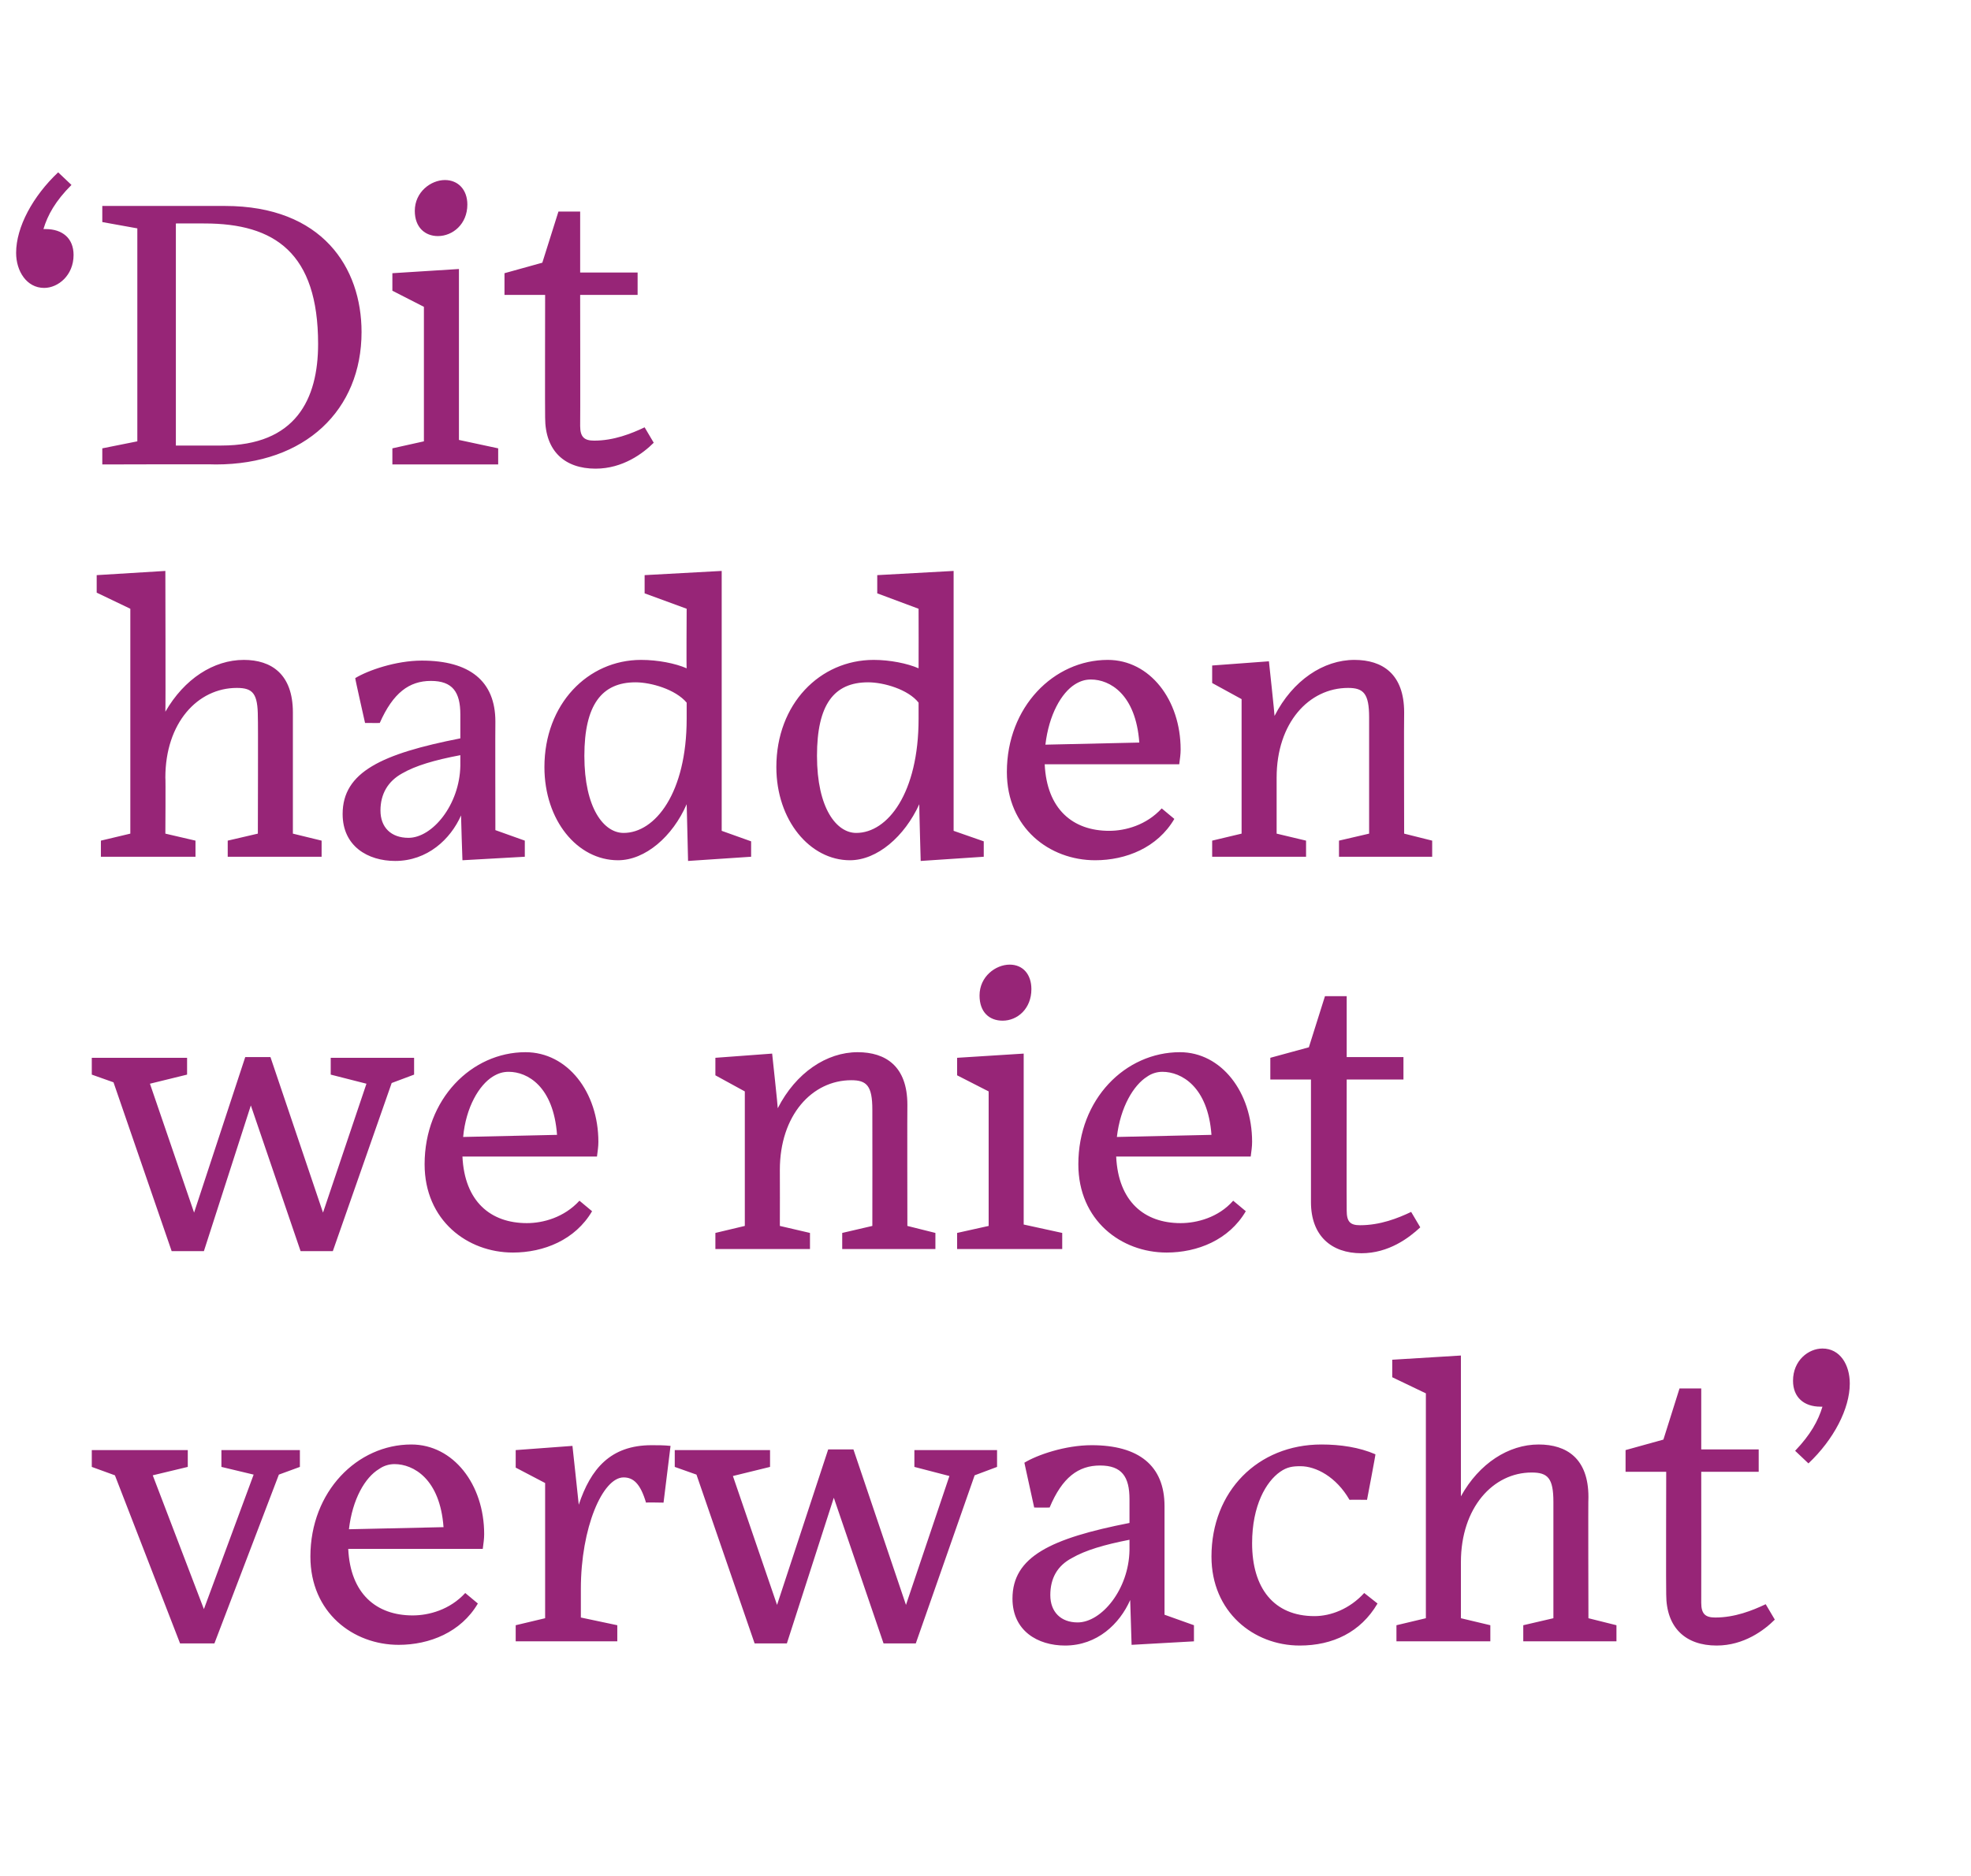 <?xml version="1.0" standalone="no"?><!DOCTYPE svg PUBLIC "-//W3C//DTD SVG 1.1//EN" "http://www.w3.org/Graphics/SVG/1.1/DTD/svg11.dtd"><svg xmlns="http://www.w3.org/2000/svg" version="1.1" width="281.3px" height="267.8px" viewBox="0 -25 281.3 267.8" style="top:-25px">  <desc>‘ Dit hadden we niet verwacht’</desc>  <defs/>  <g id="Polygon16558">    <path d="M 16.4 185.6 L 13.1 184.4 L 13.1 182 L 26.8 182 L 26.8 184.4 L 21.8 185.6 L 29.1 204.7 L 36.2 185.5 L 31.6 184.4 L 31.6 182 L 42.8 182 L 42.8 184.4 L 39.8 185.5 L 30.6 209.6 L 25.7 209.6 L 16.4 185.6 Z M 49.8 193.3 C 49.8 193.3 63.3 193 63.3 193 C 62.8 186.1 59 184 56.3 184 C 55.6 184 54.8 184.2 54.1 184.7 C 52.1 185.9 50.3 189 49.8 193.3 Z M 56.9 209.8 C 50.4 209.8 44.3 205.2 44.3 197.2 C 44.3 187.9 51 181.2 58.7 181.2 C 64.7 181.2 69.1 186.9 69.1 194 C 69.1 194.7 69 195.3 68.9 196.1 C 68.9 196.1 49.7 196.1 49.7 196.1 C 50 202.5 53.7 205.6 58.9 205.6 C 61.2 205.6 64.2 204.8 66.4 202.4 C 66.4 202.4 68.2 203.9 68.2 203.9 C 65.8 208 61.3 209.8 56.9 209.8 Z M 88.1 209.3 L 73.6 209.3 L 73.6 207 L 77.8 206 L 77.8 186.7 L 73.6 184.5 L 73.6 182 L 81.7 181.4 C 81.7 181.4 82.61 189.78 82.6 189.8 C 84.3 184.7 87.1 181.3 93 181.3 C 93.8 181.3 94.8 181.3 95.7 181.4 C 95.7 181.42 94.7 189.5 94.7 189.5 C 94.7 189.5 92.18 189.45 92.2 189.5 C 91.4 186.8 90.4 185.9 89 185.9 C 86 185.9 82.9 193.1 82.9 201.8 C 82.89 201.77 82.9 201.7 82.9 201.7 L 82.9 205.9 L 88.1 207 L 88.1 209.3 Z M 119 188.8 L 112.3 209.6 L 107.7 209.6 L 99.4 185.5 L 96.3 184.4 L 96.3 182 L 109.9 182 L 109.9 184.4 L 104.6 185.7 L 110.9 204.1 L 118.2 181.9 L 121.8 181.9 L 129.3 204.1 L 135.5 185.7 L 130.5 184.4 L 130.5 182 L 142.3 182 L 142.3 184.4 L 139.1 185.6 L 130.7 209.6 L 126.1 209.6 L 119 188.8 Z M 161.2 196.3 C 161.2 196.3 161.2 194.8 161.2 194.8 C 157.6 195.5 154.9 196.3 153 197.4 C 150.9 198.5 149.9 200.3 149.9 202.7 C 149.9 205.1 151.4 206.6 153.8 206.6 C 157.2 206.6 161.1 201.9 161.2 196.3 Z M 161.3 203.4 C 159.8 206.8 156.6 209.9 152 209.9 C 148.1 209.9 144.5 207.8 144.5 203.2 C 144.5 197.2 150 194.6 161.2 192.4 C 161.2 192.4 161.2 189 161.2 189 C 161.2 185.8 160.1 184.2 157 184.2 C 153.9 184.2 151.6 185.9 149.8 190.2 C 149.76 190.22 147.6 190.2 147.6 190.2 C 147.6 190.2 146.19 183.78 146.2 183.8 C 148 182.7 152 181.3 155.8 181.3 C 162.5 181.3 166.2 184.2 166.2 190 C 166.21 190 166.2 205.5 166.2 205.5 L 170.4 207 L 170.4 209.3 L 161.5 209.8 C 161.5 209.8 161.31 203.42 161.3 203.4 Z M 196.6 203.9 C 194.2 208 190.2 209.9 185.5 209.9 C 178.9 209.9 172.9 205.1 172.9 197.2 C 172.9 187.9 179.5 181.2 188.6 181.2 C 191.3 181.2 194 181.6 196.3 182.6 C 196.35 182.58 195.1 189.1 195.1 189.1 C 195.1 189.1 192.61 189.07 192.6 189.1 C 190.7 185.8 187.8 184.3 185.6 184.3 C 184.5 184.3 183.7 184.4 182.7 185.1 C 180.7 186.5 178.7 189.9 178.7 195.3 C 178.7 201.7 181.8 205.7 187.6 205.7 C 189.9 205.7 192.6 204.7 194.7 202.4 C 194.7 202.4 196.6 203.9 196.6 203.9 Z M 212.7 209.3 L 199.3 209.3 L 199.3 207 L 203.5 206 L 203.5 173.9 L 198.7 171.6 L 198.7 169.1 L 208.5 168.5 C 208.5 168.5 208.5 188.63 208.5 188.6 C 211.1 183.9 215.3 181.2 219.6 181.2 C 223.6 181.2 226.7 183.2 226.7 188.7 C 226.65 188.74 226.7 206 226.7 206 L 230.7 207 L 230.7 209.3 L 217.4 209.3 L 217.4 207 L 221.7 206 C 221.7 206 221.7 189.4 221.7 189.4 C 221.7 186 220.9 185.2 218.6 185.2 C 213.1 185.2 208.5 190.2 208.5 198 C 208.5 198.03 208.5 206 208.5 206 L 212.7 207 L 212.7 209.3 Z M 245 209.9 C 240.6 209.9 237.8 207.4 237.8 202.6 C 237.76 202.6 237.8 185.1 237.8 185.1 L 232 185.1 L 232 182 L 237.4 180.5 L 239.7 173.2 L 242.8 173.2 L 242.8 181.9 L 251 181.9 L 251 185.1 L 242.8 185.1 C 242.8 185.1 242.82 203.8 242.8 203.8 C 242.8 205.4 243.4 205.9 244.8 205.9 C 247.6 205.9 250.1 204.9 252 204 C 252 204 253.3 206.2 253.3 206.2 C 251.8 207.7 248.9 209.9 245 209.9 Z M 256.2 182.1 C 258.4 179.8 259.5 177.8 260.1 175.8 C 260 175.8 259.9 175.8 259.8 175.8 C 257.5 175.8 255.9 174.5 255.9 172.1 C 255.9 169.2 258.1 167.5 260.1 167.5 C 262.6 167.5 264 169.8 264 172.5 C 264 176.1 261.7 180.5 258.1 183.9 C 258.1 183.9 256.2 182.1 256.2 182.1 Z " stroke="none" fill="#972577"/>  </g>  <g id="Polygon16557">    <path d="M 35.8 132.8 L 29.1 153.6 L 24.5 153.6 L 16.2 129.5 L 13.1 128.4 L 13.1 126 L 26.7 126 L 26.7 128.4 L 21.4 129.7 L 27.7 148.1 L 35 125.9 L 38.6 125.9 L 46.1 148.1 L 52.3 129.7 L 47.2 128.4 L 47.2 126 L 59.1 126 L 59.1 128.4 L 55.9 129.6 L 47.5 153.6 L 42.9 153.6 L 35.8 132.8 Z M 66.1 137.3 C 66.1 137.3 79.5 137 79.5 137 C 79 130.1 75.3 128 72.6 128 C 71.8 128 71.1 128.2 70.3 128.7 C 68.4 129.9 66.5 133 66.1 137.3 Z M 73.2 153.8 C 66.7 153.8 60.6 149.2 60.6 141.2 C 60.6 131.9 67.3 125.2 75 125.2 C 81 125.2 85.4 130.9 85.4 138 C 85.4 138.7 85.3 139.3 85.2 140.1 C 85.2 140.1 66 140.1 66 140.1 C 66.3 146.5 70 149.6 75.2 149.6 C 77.5 149.6 80.5 148.8 82.7 146.4 C 82.7 146.4 84.5 147.9 84.5 147.9 C 82.1 152 77.6 153.8 73.2 153.8 Z M 115.6 153.3 L 102.1 153.3 L 102.1 151 L 106.3 150 L 106.3 130.8 L 102.1 128.5 L 102.1 126 L 110.2 125.4 C 110.2 125.4 111.04 133.17 111 133.2 C 113.6 128.1 118 125.2 122.4 125.2 C 126.4 125.2 129.5 127.2 129.5 132.7 C 129.47 132.74 129.5 150 129.5 150 L 133.5 151 L 133.5 153.3 L 120.2 153.3 L 120.2 151 L 124.5 150 C 124.5 150 124.52 133.4 124.5 133.4 C 124.5 130 123.7 129.2 121.5 129.2 C 115.9 129.2 111.3 134.2 111.3 142 C 111.32 142.03 111.3 150 111.3 150 L 115.6 151 L 115.6 153.3 Z M 147.2 116.2 C 147.2 119 145.2 120.7 143.1 120.7 C 141.2 120.7 139.8 119.5 139.8 117.1 C 139.8 114.4 142.1 112.7 144.1 112.7 C 146 112.7 147.2 114.1 147.2 116.2 Z M 136.6 153.3 L 136.6 151 L 141.1 150 L 141.1 130.8 L 136.6 128.5 L 136.6 126 L 146.1 125.4 L 146.1 149.8 L 151.6 151 L 151.6 153.3 L 136.6 153.3 Z M 159.4 137.3 C 159.4 137.3 172.9 137 172.9 137 C 172.4 130.1 168.6 128 165.9 128 C 165.2 128 164.4 128.2 163.7 128.7 C 161.8 129.9 159.9 133 159.4 137.3 Z M 166.5 153.8 C 160 153.8 153.9 149.2 153.9 141.2 C 153.9 131.9 160.6 125.2 168.4 125.2 C 174.3 125.2 178.7 130.9 178.7 138 C 178.7 138.7 178.6 139.3 178.5 140.1 C 178.5 140.1 159.3 140.1 159.3 140.1 C 159.6 146.5 163.3 149.6 168.5 149.6 C 170.8 149.6 173.9 148.8 176 146.4 C 176 146.4 177.8 147.9 177.8 147.9 C 175.4 152 170.9 153.8 166.5 153.8 Z M 194.3 153.9 C 190 153.9 187.1 151.4 187.1 146.6 C 187.11 146.6 187.1 129.1 187.1 129.1 L 181.3 129.1 L 181.3 126 L 186.8 124.5 L 189.1 117.2 L 192.2 117.2 L 192.2 125.9 L 200.3 125.9 L 200.3 129.1 L 192.2 129.1 C 192.2 129.1 192.17 147.8 192.2 147.8 C 192.2 149.4 192.7 149.9 194.1 149.9 C 197 149.9 199.5 148.9 201.4 148 C 201.4 148 202.7 150.2 202.7 150.2 C 201.1 151.7 198.2 153.9 194.3 153.9 Z " stroke="none" fill="#972577"/>  </g>  <g id="Polygon16556">    <path d="M 27.9 97.3 L 14.4 97.3 L 14.4 95 L 18.6 94 L 18.6 61.9 L 13.8 59.6 L 13.8 57.1 L 23.6 56.5 C 23.6 56.5 23.65 76.63 23.6 76.6 C 26.3 71.9 30.5 69.2 34.8 69.2 C 38.7 69.2 41.8 71.2 41.8 76.7 C 41.8 76.74 41.8 94 41.8 94 L 45.9 95 L 45.9 97.3 L 32.5 97.3 L 32.5 95 L 36.8 94 C 36.8 94 36.85 77.4 36.8 77.4 C 36.8 74 36.1 73.2 33.8 73.2 C 28.2 73.2 23.6 78.2 23.6 86 C 23.65 86.03 23.6 94 23.6 94 L 27.9 95 L 27.9 97.3 Z M 65.7 84.3 C 65.7 84.3 65.7 82.8 65.7 82.8 C 62 83.5 59.3 84.3 57.4 85.4 C 55.4 86.5 54.3 88.3 54.3 90.7 C 54.3 93.1 55.8 94.6 58.3 94.6 C 61.7 94.6 65.6 89.9 65.7 84.3 Z M 65.8 91.4 C 64.3 94.8 61 97.9 56.4 97.9 C 52.5 97.9 48.9 95.8 48.9 91.2 C 48.9 85.2 54.5 82.6 65.7 80.4 C 65.7 80.4 65.7 77 65.7 77 C 65.7 73.8 64.6 72.2 61.5 72.2 C 58.4 72.2 56.1 73.9 54.2 78.2 C 54.23 78.22 52.1 78.2 52.1 78.2 C 52.1 78.2 50.65 71.78 50.7 71.8 C 52.5 70.7 56.5 69.3 60.2 69.3 C 67 69.3 70.7 72.2 70.7 78 C 70.67 78 70.7 93.5 70.7 93.5 L 74.9 95 L 74.9 97.3 L 66 97.8 C 66 97.8 65.78 91.42 65.8 91.4 Z M 98 89.8 C 96 94.4 92.1 97.8 88.2 97.8 C 82.4 97.8 77.7 92.1 77.7 84.5 C 77.7 75.5 83.9 69.2 91.5 69.2 C 93.9 69.2 96.4 69.7 98 70.4 C 97.95 70.41 98 61.9 98 61.9 L 92 59.7 L 92 57.1 L 103 56.5 L 103 93.6 L 107.2 95.1 L 107.2 97.3 L 98.2 97.9 C 98.2 97.9 98.01 89.77 98 89.8 Z M 98 77.6 C 98 77.6 98 75.3 98 75.3 C 96.4 73.4 92.9 72.4 90.7 72.4 C 85.9 72.4 83.4 75.6 83.4 82.9 C 83.4 90.4 86.2 93.9 89 93.9 C 93.5 93.9 98 88.2 98 77.6 Z M 131.2 89.8 C 129.1 94.4 125.2 97.8 121.3 97.8 C 115.6 97.8 110.8 92.1 110.8 84.5 C 110.8 75.5 117 69.2 124.7 69.2 C 127 69.2 129.5 69.7 131.1 70.4 C 131.12 70.41 131.1 61.9 131.1 61.9 L 125.2 59.7 L 125.2 57.1 L 136.1 56.5 L 136.1 93.6 L 140.4 95.1 L 140.4 97.3 L 131.4 97.9 C 131.4 97.9 131.17 89.77 131.2 89.8 Z M 131.1 77.6 C 131.1 77.6 131.1 75.3 131.1 75.3 C 129.6 73.4 126.1 72.4 123.9 72.4 C 119 72.4 116.6 75.6 116.6 82.9 C 116.6 90.4 119.4 93.9 122.2 93.9 C 126.7 93.9 131.1 88.2 131.1 77.6 Z M 149.2 81.3 C 149.2 81.3 162.6 81 162.6 81 C 162.1 74.1 158.4 72 155.7 72 C 154.9 72 154.2 72.2 153.4 72.7 C 151.5 73.9 149.7 77 149.2 81.3 Z M 156.3 97.8 C 149.8 97.8 143.7 93.2 143.7 85.2 C 143.7 75.9 150.4 69.2 158.1 69.2 C 164.1 69.2 168.5 74.9 168.5 82 C 168.5 82.7 168.4 83.3 168.3 84.1 C 168.3 84.1 149.1 84.1 149.1 84.1 C 149.4 90.5 153.1 93.6 158.3 93.6 C 160.6 93.6 163.6 92.8 165.8 90.4 C 165.8 90.4 167.6 91.9 167.6 91.9 C 165.2 96 160.7 97.8 156.3 97.8 Z M 186.4 97.3 L 173 97.3 L 173 95 L 177.2 94 L 177.2 74.8 L 173 72.5 L 173 70 L 181.1 69.4 C 181.1 69.4 181.94 77.17 181.9 77.2 C 184.5 72.1 188.9 69.2 193.3 69.2 C 197.3 69.2 200.4 71.2 200.4 76.7 C 200.36 76.74 200.4 94 200.4 94 L 204.4 95 L 204.4 97.3 L 191.1 97.3 L 191.1 95 L 195.4 94 C 195.4 94 195.41 77.4 195.4 77.4 C 195.4 74 194.6 73.2 192.4 73.2 C 186.8 73.2 182.2 78.2 182.2 86 C 182.21 86.03 182.2 94 182.2 94 L 186.4 95 L 186.4 97.3 Z " stroke="none" fill="#972577"/>  </g>  <g id="Polygon16555">    <path d="M 2.3 11.1 C 2.3 7.4 4.7 3 8.3 -0.4 C 8.3 -0.4 10.2 1.4 10.2 1.4 C 7.9 3.7 6.8 5.7 6.2 7.7 C 6.3 7.7 6.4 7.7 6.5 7.7 C 8.9 7.7 10.5 9 10.5 11.4 C 10.5 14.3 8.3 16.1 6.3 16.1 C 3.8 16.1 2.3 13.7 2.3 11.1 Z M 25.1 6.9 L 25.1 38.6 C 25.1 38.6 31.57 38.61 31.6 38.6 C 42.2 38.6 45.4 32 45.4 24.1 C 45.4 11.1 39.2 6.9 29.2 6.9 C 29.2 6.88 25.1 6.9 25.1 6.9 Z M 14.6 39 L 19.6 38 L 19.6 7.6 L 14.6 6.7 L 14.6 4.4 C 14.6 4.4 32.12 4.4 32.1 4.4 C 46 4.4 51.6 13.2 51.6 22.4 C 51.6 33.5 43.6 41.3 30.8 41.3 C 30.8 41.25 14.6 41.3 14.6 41.3 L 14.6 39 Z M 66.7 4.2 C 66.7 7 64.6 8.7 62.5 8.7 C 60.7 8.7 59.2 7.5 59.2 5.1 C 59.2 2.4 61.5 0.7 63.5 0.7 C 65.4 0.7 66.7 2.1 66.7 4.2 Z M 56 41.3 L 56 39 L 60.5 38 L 60.5 18.8 L 56 16.5 L 56 14 L 65.5 13.4 L 65.5 37.8 L 71.1 39 L 71.1 41.3 L 56 41.3 Z M 85 41.9 C 80.6 41.9 77.8 39.4 77.8 34.6 C 77.77 34.6 77.8 17.1 77.8 17.1 L 72 17.1 L 72 14 L 77.4 12.5 L 79.7 5.2 L 82.8 5.2 L 82.8 13.9 L 91 13.9 L 91 17.1 L 82.8 17.1 C 82.8 17.1 82.83 35.8 82.8 35.8 C 82.8 37.4 83.4 37.9 84.8 37.9 C 87.6 37.9 90.1 36.9 92 36 C 92 36 93.3 38.2 93.3 38.2 C 91.8 39.7 88.9 41.9 85 41.9 Z " stroke="none" fill="#972577"/>  </g></svg>